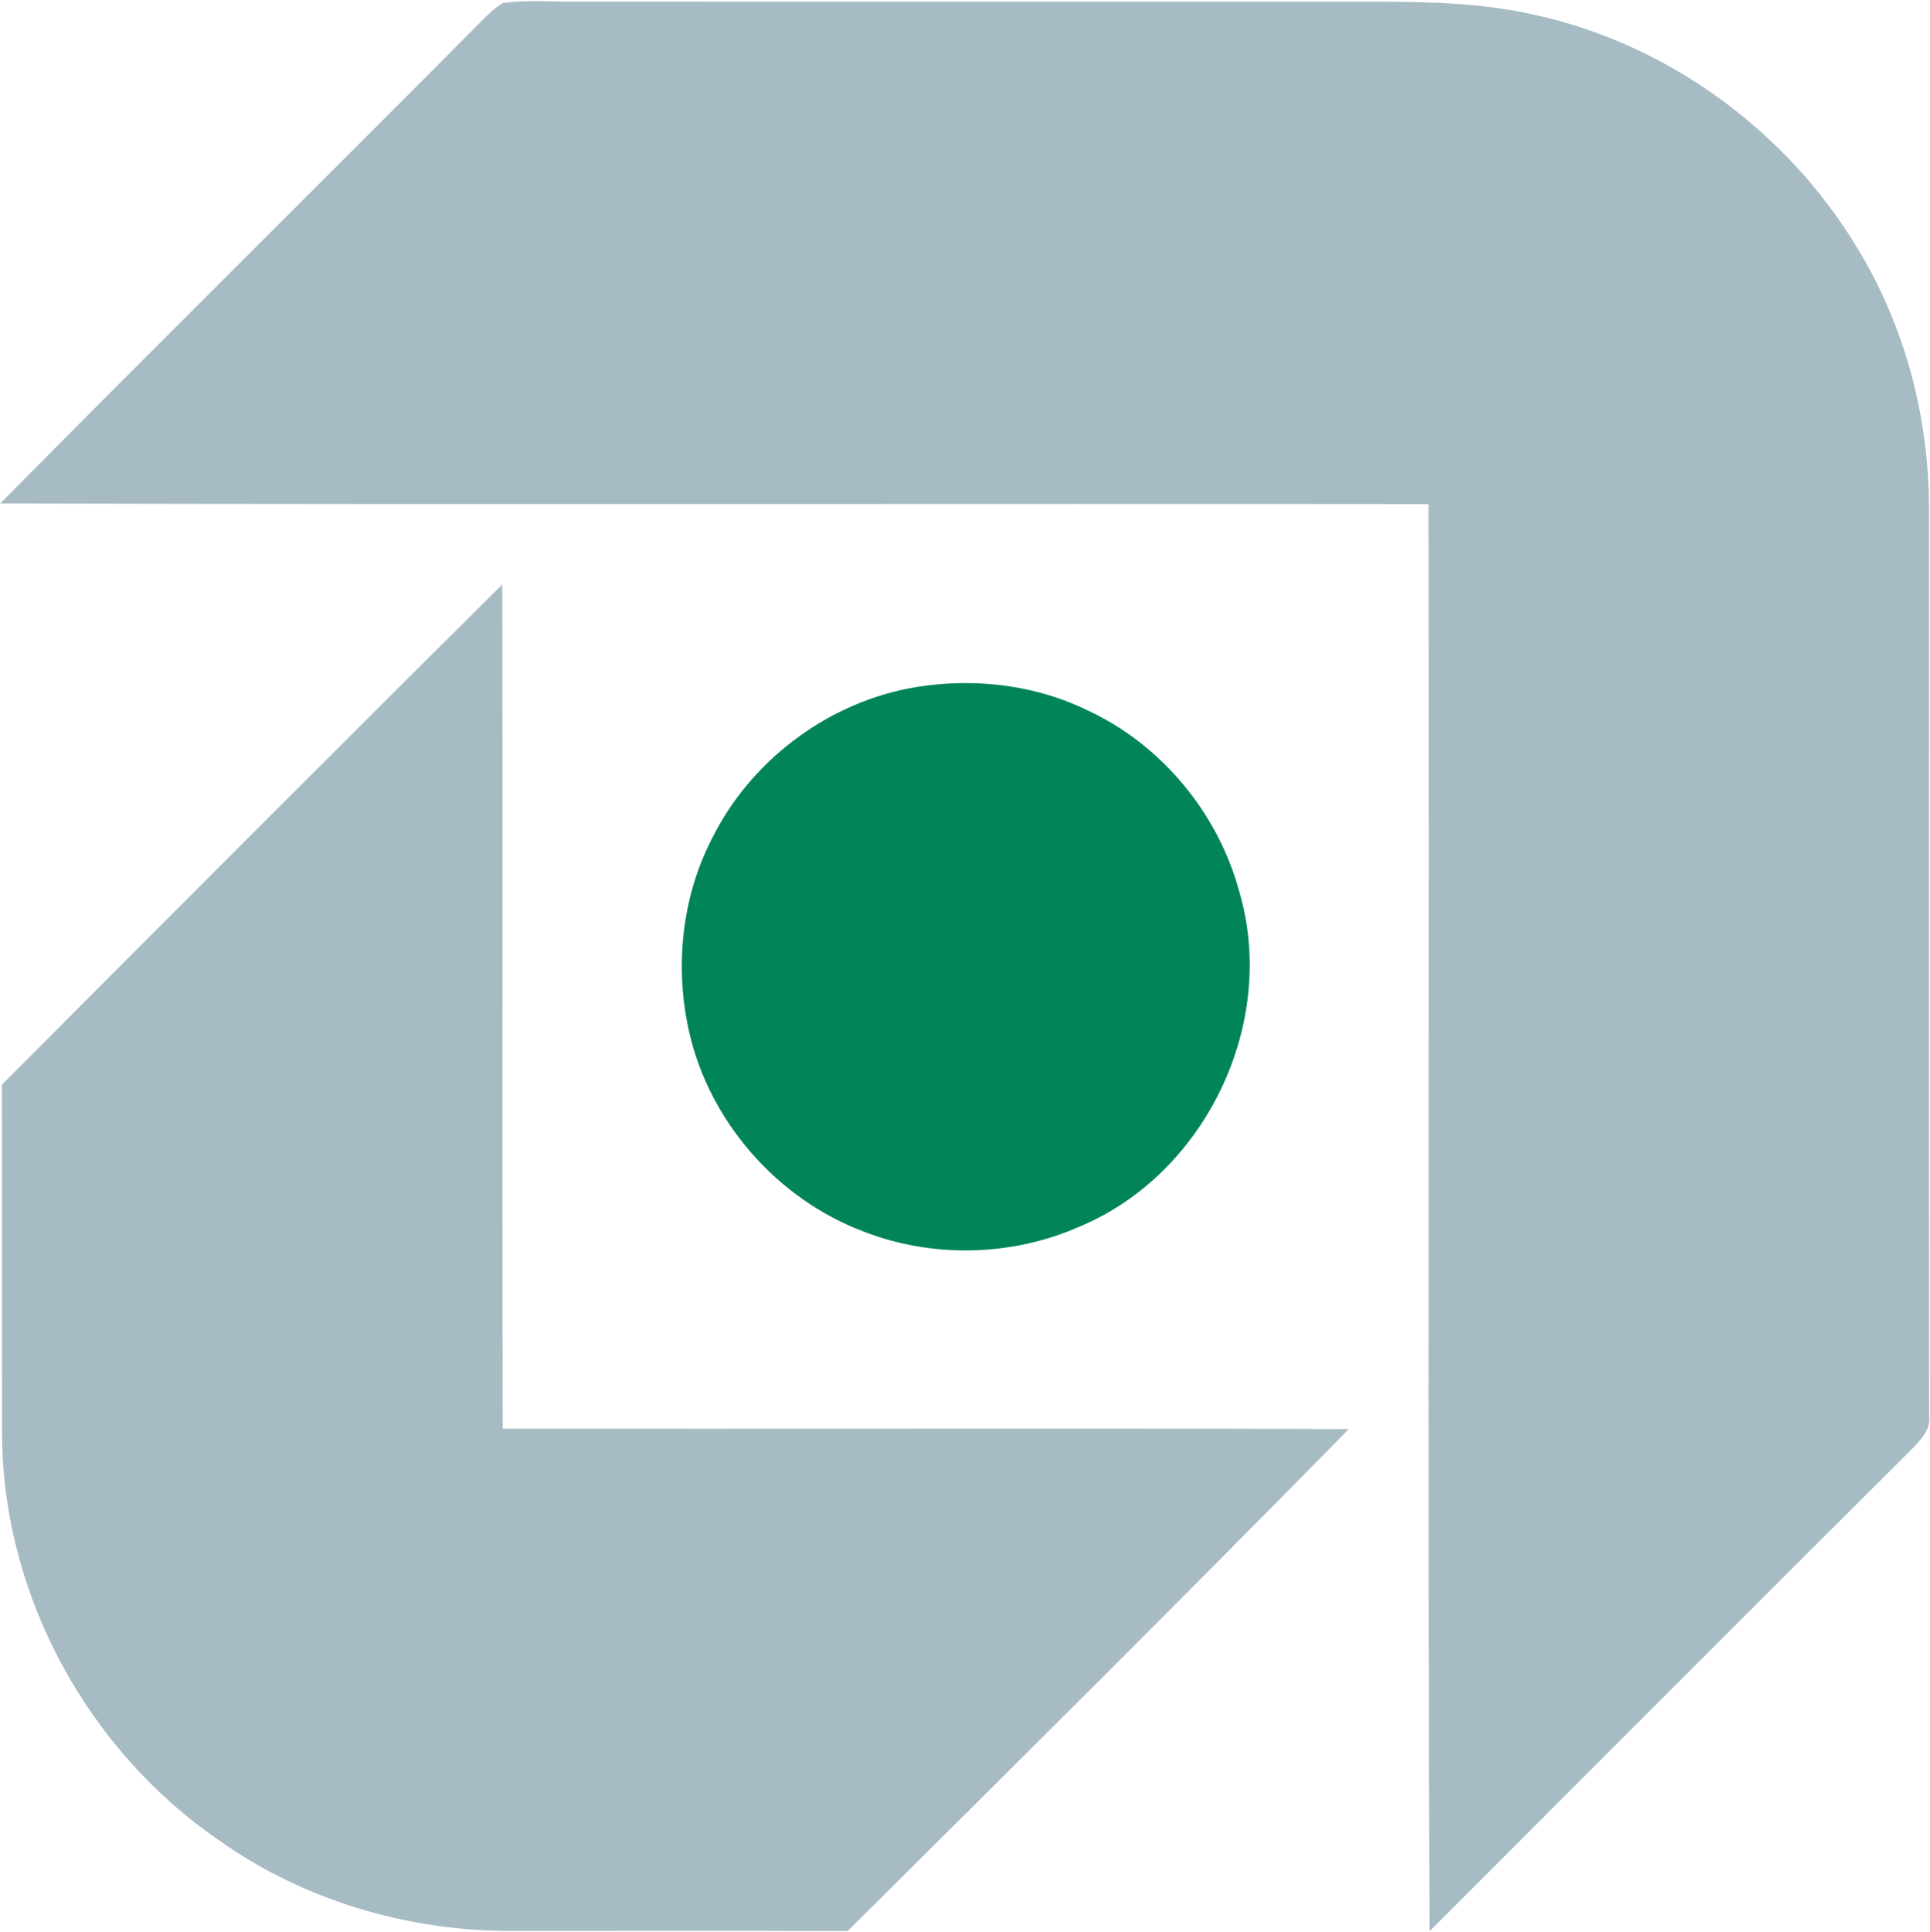 <svg version="1.2" xmlns="http://www.w3.org/2000/svg" viewBox="0 0 1569 1570" width="1569" height="1570">
	<title>Bitmap (5)-svg</title>
	<style>
		.s0 { fill: #a7bbc4 } 
		.s1 { fill: #018556 } 
	</style>
	<g id="#a7bbc4ff">
		<path id="Layer" class="s0" d="m385.3 23.3c7.5-7.3 14.4-15.5 23.5-20.8 18.9-2.7 38.1-1 57.2-1.2 219.5 0.1 439 0 658.6 0.1 41.9 0.1 84.1 1.5 125 11.1 108.2 24.2 204.4 95.4 261.1 190.4 38 62.7 57.3 136.1 57.5 209.3 0.1 246.4-0.2 492.7 0.1 739 1.3 10.4-6.1 18.2-12.6 25.1-131.4 130.8-262.3 262.2-393.5 393.3-1.8-386.6-0.1-773.3-0.9-1159.9-387-0.4-774.1 0.5-1161.1-0.5 127.7-129.3 257.1-257 385.1-385.9z"/>
		<path id="Layer" class="s0" d="m1.5 881.6c135.4-135.7 270.7-271.5 406.8-406.5 0.5 228.7-0.2 457.4 0.4 686.1 229.2 0.3 458.5-0.5 687.8 0.3-134.7 137.2-271.1 272.6-407.4 408-91.5-0.3-183-0.1-274.6-0.1-83.6-0.1-167.7-24.9-236.1-73.4-106.6-72.9-175.5-198.4-176.7-327.8-0.3-95.5 0.1-191.1-0.2-286.6z"/>
	</g>
	<g id="#018556ff">
		<path id="Layer" class="s1" d="m737.2 559.8c49.1-9.6 101.7-4.5 147 17.6 60.2 27.9 106.3 83.8 123.4 147.8 31.2 106.6-27.7 229-129.9 271.7-54.9 24.3-119.6 25.9-175.5 4.1-69.9-26.3-125.1-88.8-141.8-161.7-12.1-52.6-6.4-109.7 18.5-157.9 30.7-61.8 90.7-107.8 158.3-121.6z"/>
	</g>
</svg>